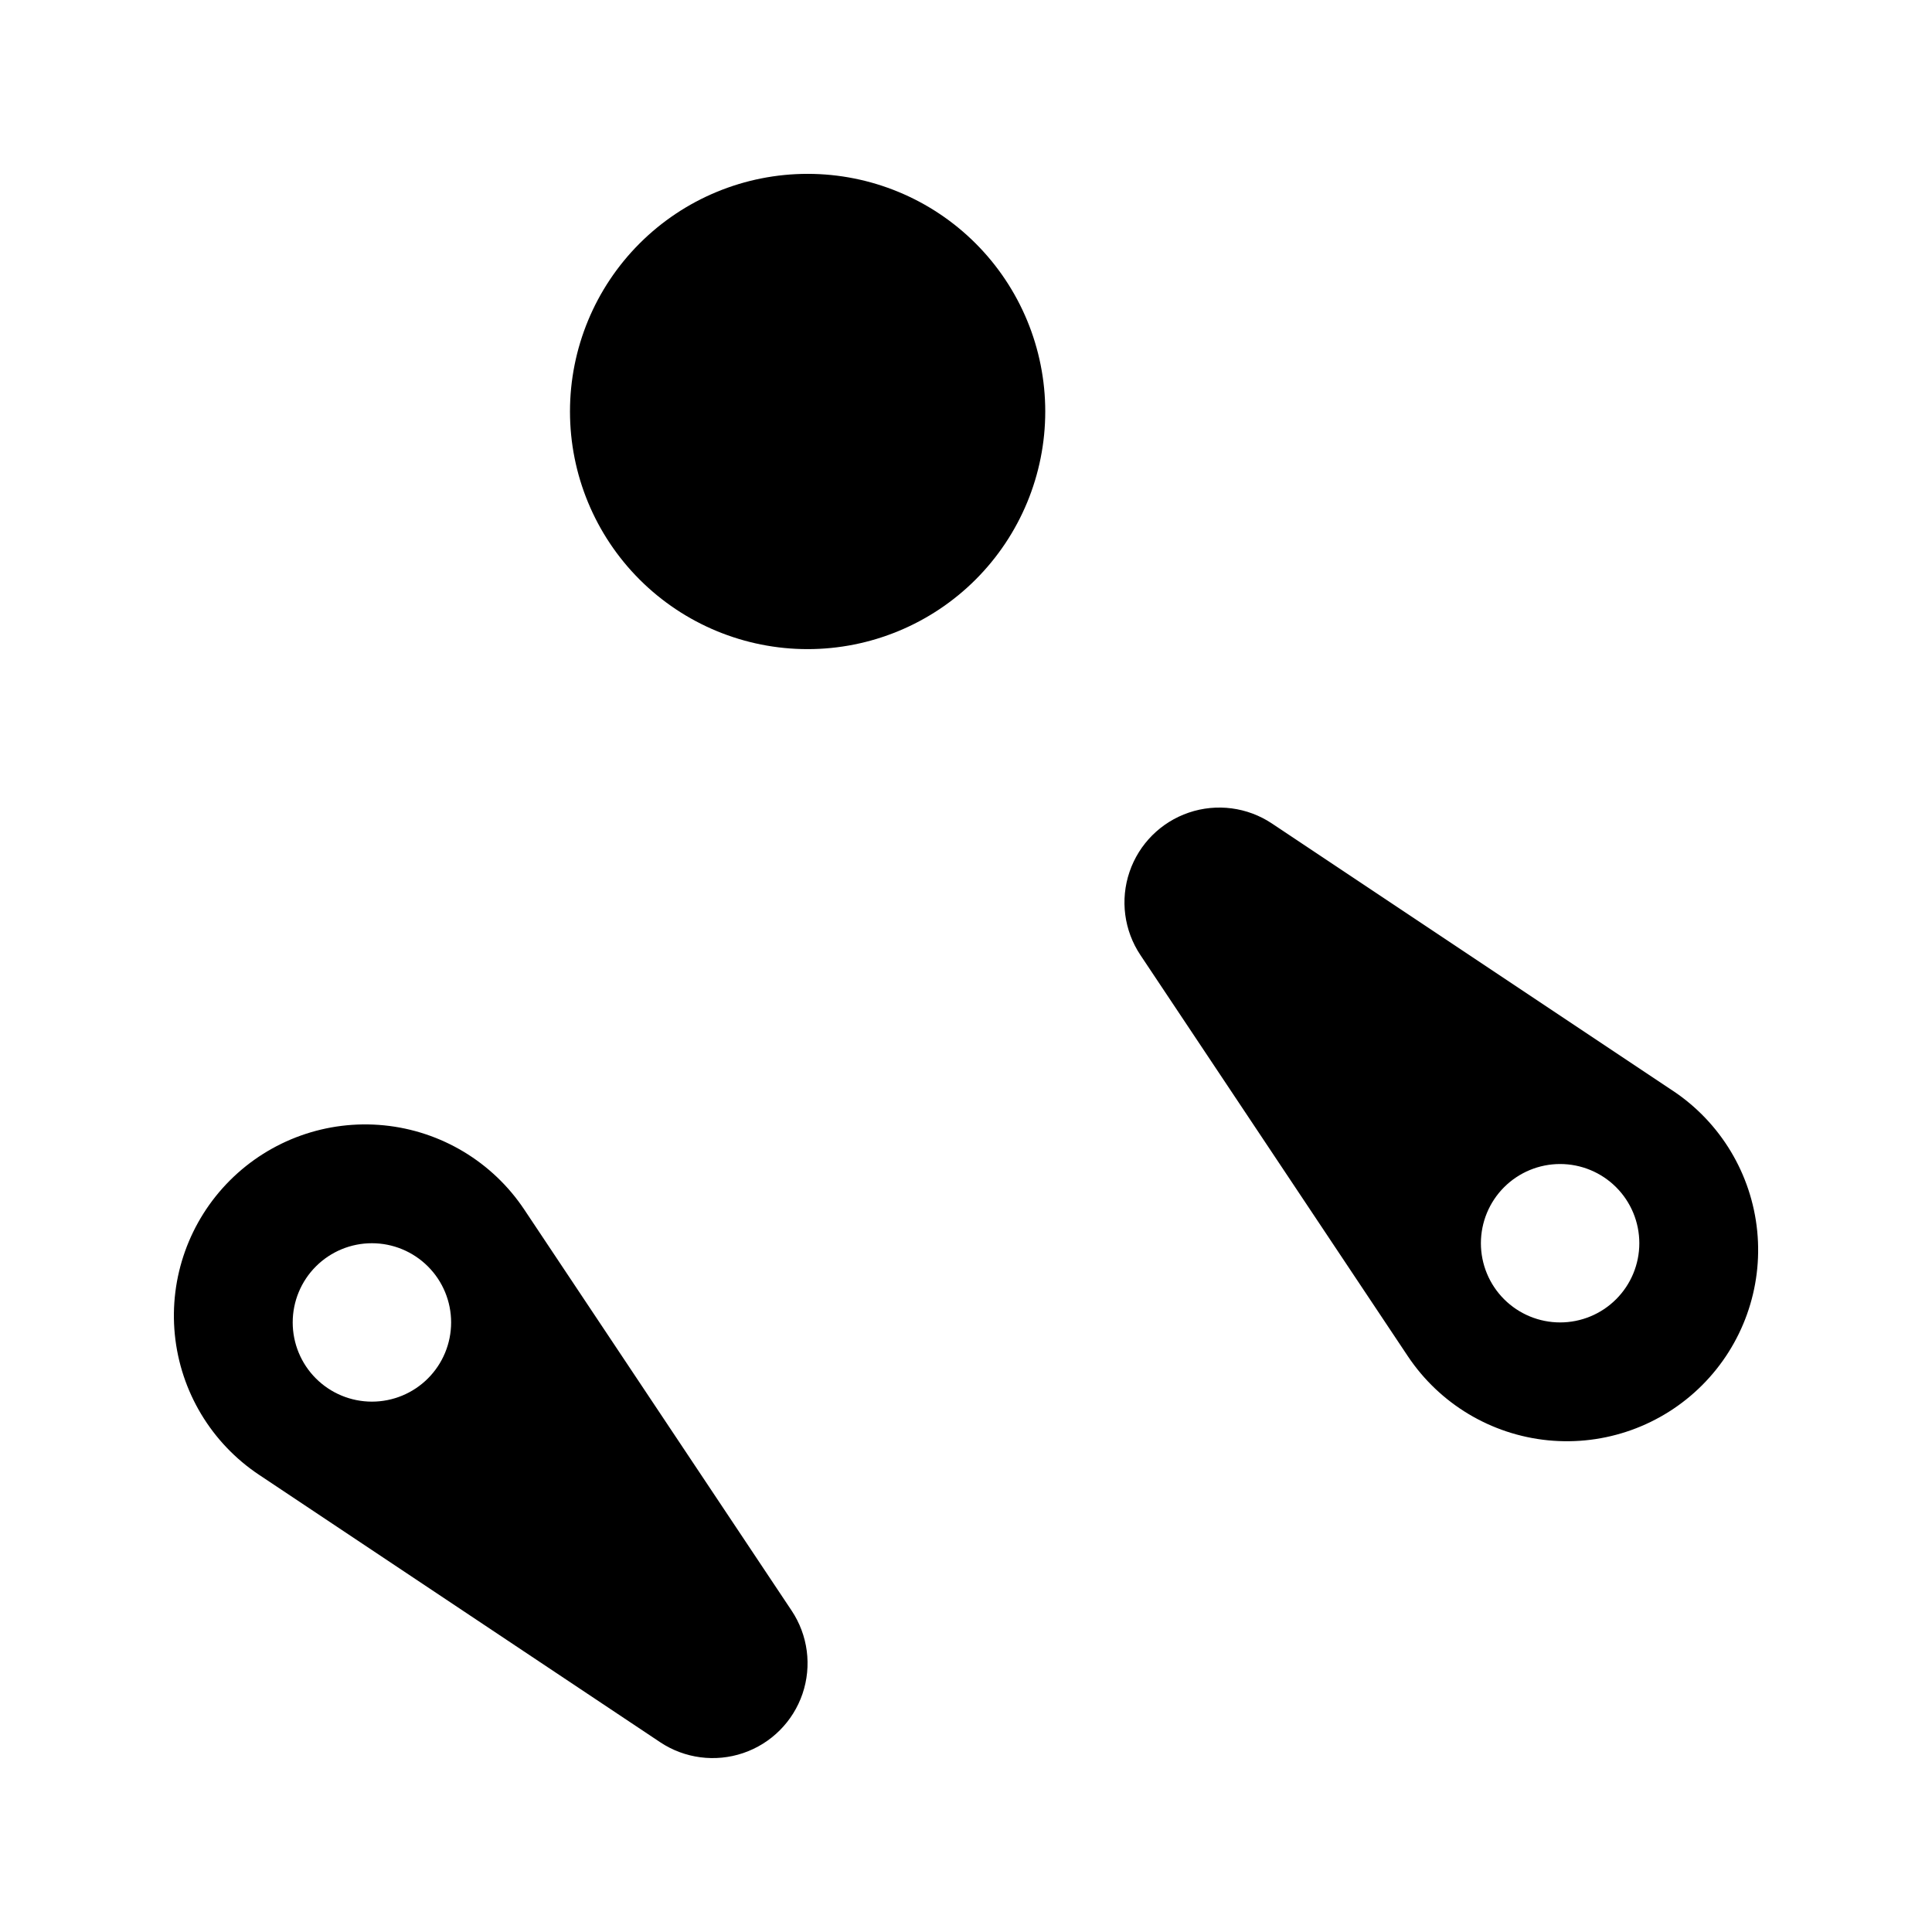 <?xml version="1.0" encoding="UTF-8"?>
<!-- Uploaded to: SVG Repo, www.svgrepo.com, Generator: SVG Repo Mixer Tools -->
<svg fill="#000000" width="800px" height="800px" version="1.1" viewBox="144 144 512 512" xmlns="http://www.w3.org/2000/svg">
 <path d="m282.94 464.55c-8.422-12.633-22.066-20.828-37.176-22.324-15.113-1.496-30.098 3.863-40.836 14.598-10.738 10.738-16.094 25.727-14.598 40.836 1.496 15.113 9.688 28.758 22.324 37.18l106.28 70.852h-0.004c6.5 4.332 14.641 5.394 22.031 2.883 7.394-2.512 13.199-8.316 15.715-15.711 2.512-7.394 1.445-15.535-2.887-22.031zm-25.535 44.75c-3.938 3.938-9.277 6.148-14.844 6.148s-10.906-2.211-14.844-6.148c-3.938-3.934-6.148-9.273-6.148-14.844 0-5.566 2.211-10.906 6.148-14.844 3.938-3.934 9.277-6.148 14.844-6.144 5.566 0 10.906 2.211 14.844 6.148 3.938 3.934 6.148 9.273 6.148 14.84 0 5.57-2.211 10.91-6.148 14.844zm329.95-76.215-106.28-70.852c-6.5-4.332-14.641-5.394-22.031-2.883-7.394 2.512-13.199 8.316-15.711 15.711-2.516 7.394-1.449 15.535 2.883 22.031l70.852 106.28c8.422 12.633 22.066 20.828 37.18 22.324 15.109 1.496 30.098-3.863 40.832-14.602 10.738-10.734 16.098-25.723 14.602-40.832-1.496-15.113-9.691-28.758-22.324-37.18zm-15.062 55.223h-0.004c-3.934 3.938-9.273 6.148-14.844 6.148-5.566 0-10.906-2.211-14.844-6.148-3.934-3.934-6.148-9.273-6.148-14.84 0-5.57 2.215-10.91 6.148-14.844 3.938-3.938 9.277-6.148 14.844-6.148 5.57 0 10.91 2.211 14.844 6.148 3.938 3.934 6.148 9.273 6.148 14.844 0 5.566-2.211 10.906-6.148 14.84zm-151.29-235.26c0 16.703-6.637 32.719-18.445 44.531-11.812 11.809-27.832 18.445-44.531 18.445-16.703 0-32.723-6.637-44.531-18.445-11.812-11.812-18.445-27.828-18.445-44.531 0-16.703 6.633-32.723 18.445-44.531 11.809-11.812 27.828-18.445 44.531-18.445 16.699 0 32.719 6.633 44.531 18.445 11.809 11.809 18.445 27.828 18.445 44.531z"/>
</svg>
